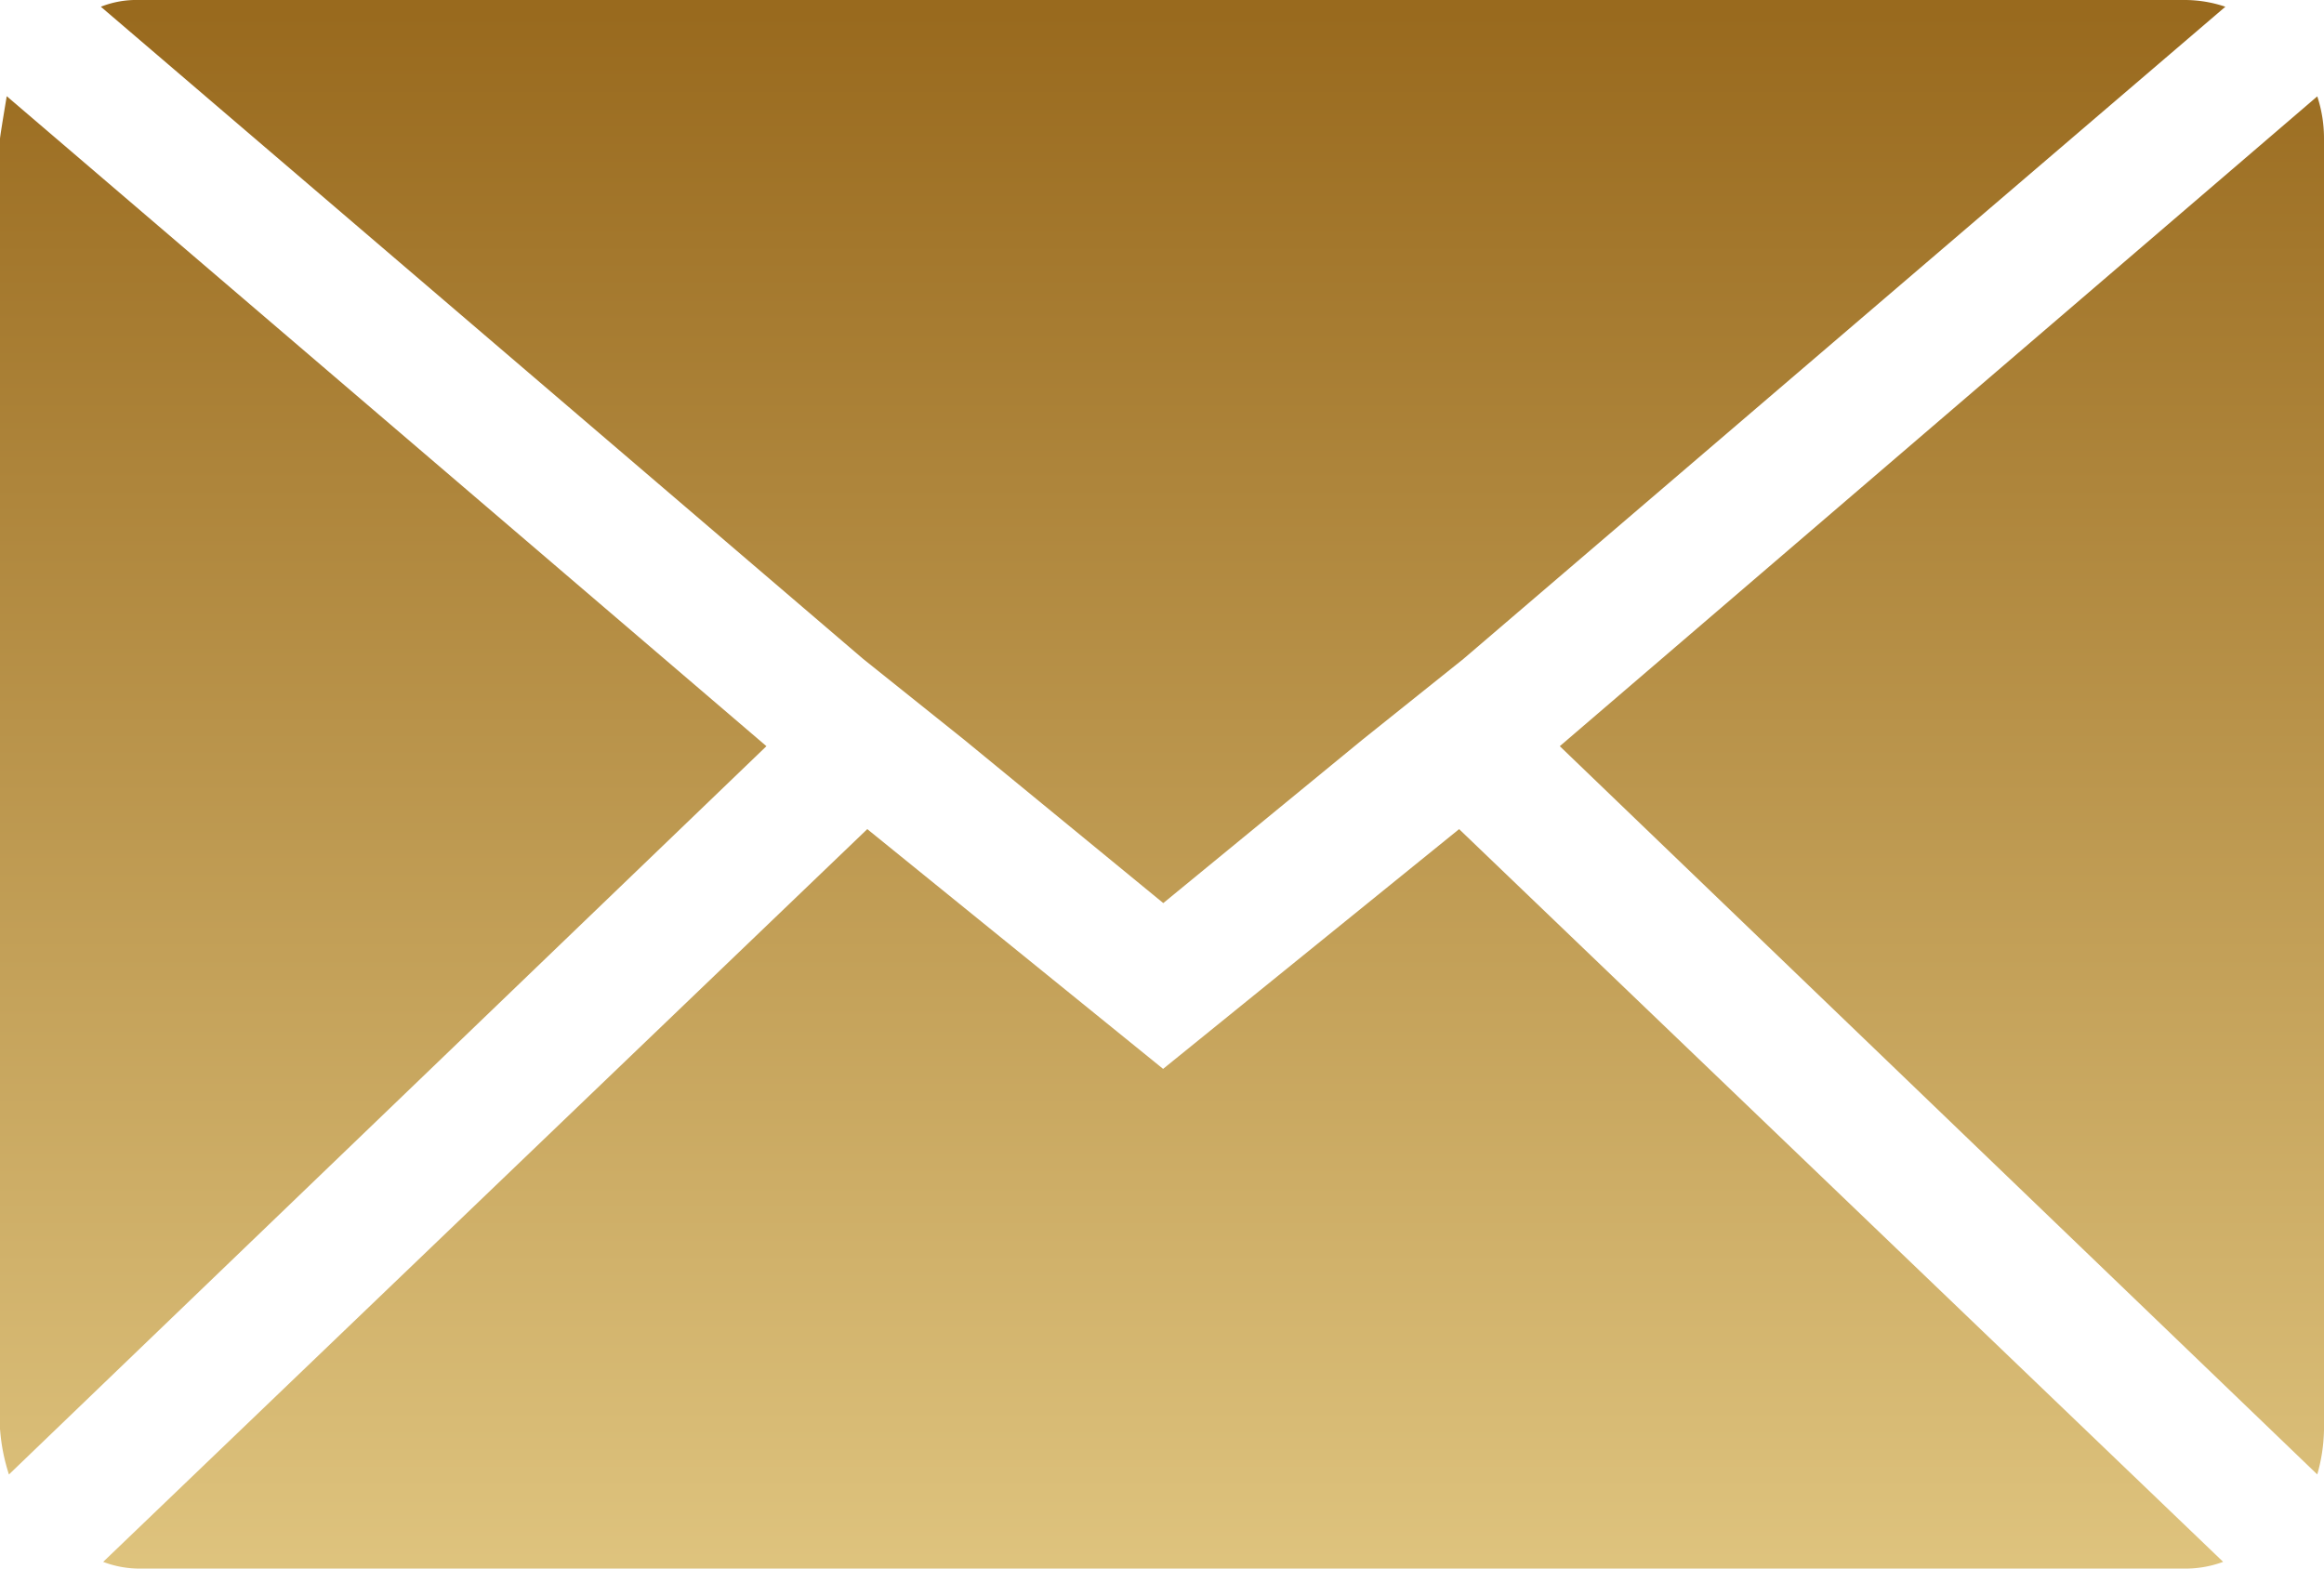 <svg xmlns="http://www.w3.org/2000/svg" xmlns:xlink="http://www.w3.org/1999/xlink" width="52.446" height="35.402" viewBox="0 0 52.446 35.402">
  <defs>
    <linearGradient id="linear-gradient-55" x1="0.5" x2="0.5" y2="1" gradientUnits="objectBoundingBox">
      <stop offset="0" stop-color="#996a1e"/>
      <stop offset="1" stop-color="#fae7a4"/>
    </linearGradient>
  </defs>
  <path id="Icon_zocial-email" data-name="Icon zocial-email" d="M.072,36.334V7.2q0-.051.152-.961L17.368,20.909.274,37.346a4.286,4.286,0,0,1-.2-1.011ZM2.348,4.22a2.179,2.179,0,0,1,.86-.152H49.382a2.864,2.864,0,0,1,.91.152L33.1,18.937l-2.276,1.821-4.5,3.692-4.5-3.692-2.276-1.821Zm.051,35.1L19.644,22.781l6.676,5.411L33,22.781,50.242,39.318a2.428,2.428,0,0,1-.86.152H3.208a2.291,2.291,0,0,1-.809-.152ZM35.272,20.909,52.366,6.243a3.019,3.019,0,0,1,.152.961V36.334a3.876,3.876,0,0,1-.152,1.011Z" transform="translate(-0.072 -4.068)" fill="url(#linear-gradient-55)"/>
</svg>

